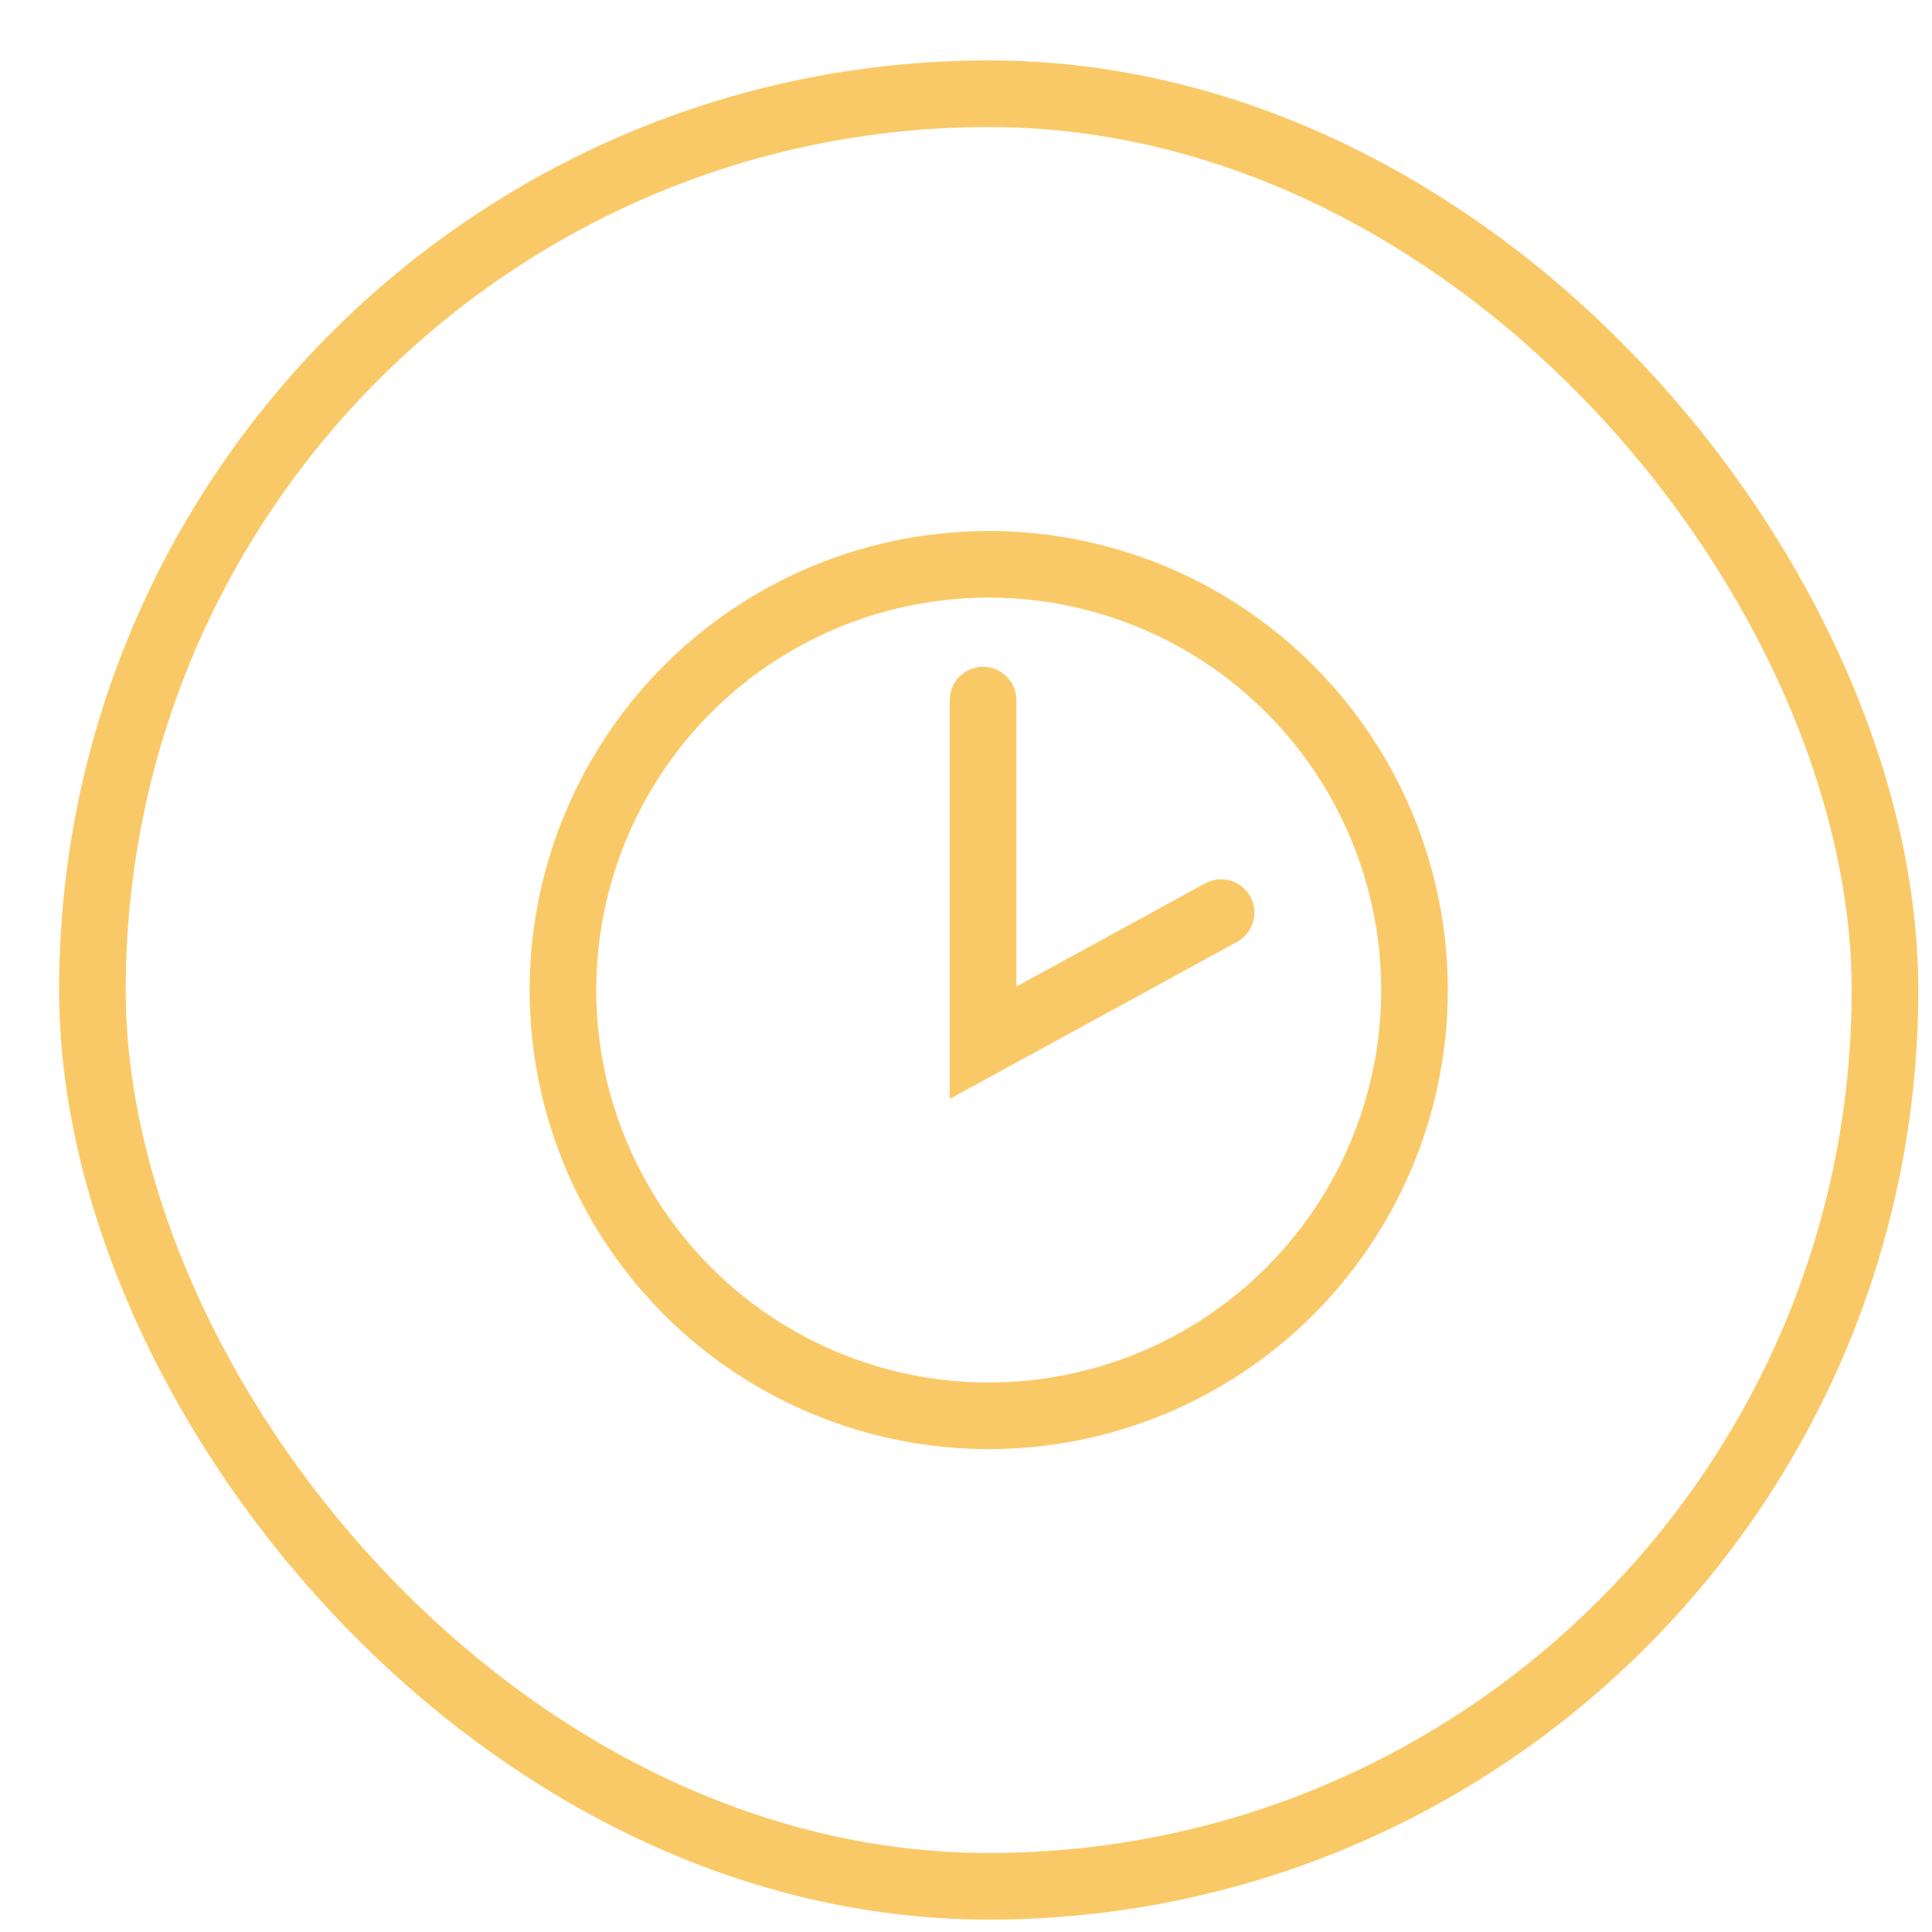 <svg width="29" height="29" viewBox="0 0 29 29" fill="none" xmlns="http://www.w3.org/2000/svg">
<rect x="1.387" y="1.407" width="26.907" height="26.907" rx="13.454" stroke="#FAC967"/>
<circle cx="14.841" cy="14.861" r="6.391" stroke="#FAC967"/>
<path d="M14.756 10.509V15.652L18.329 13.699" stroke="#FAC967" stroke-linecap="round"/>
</svg>
